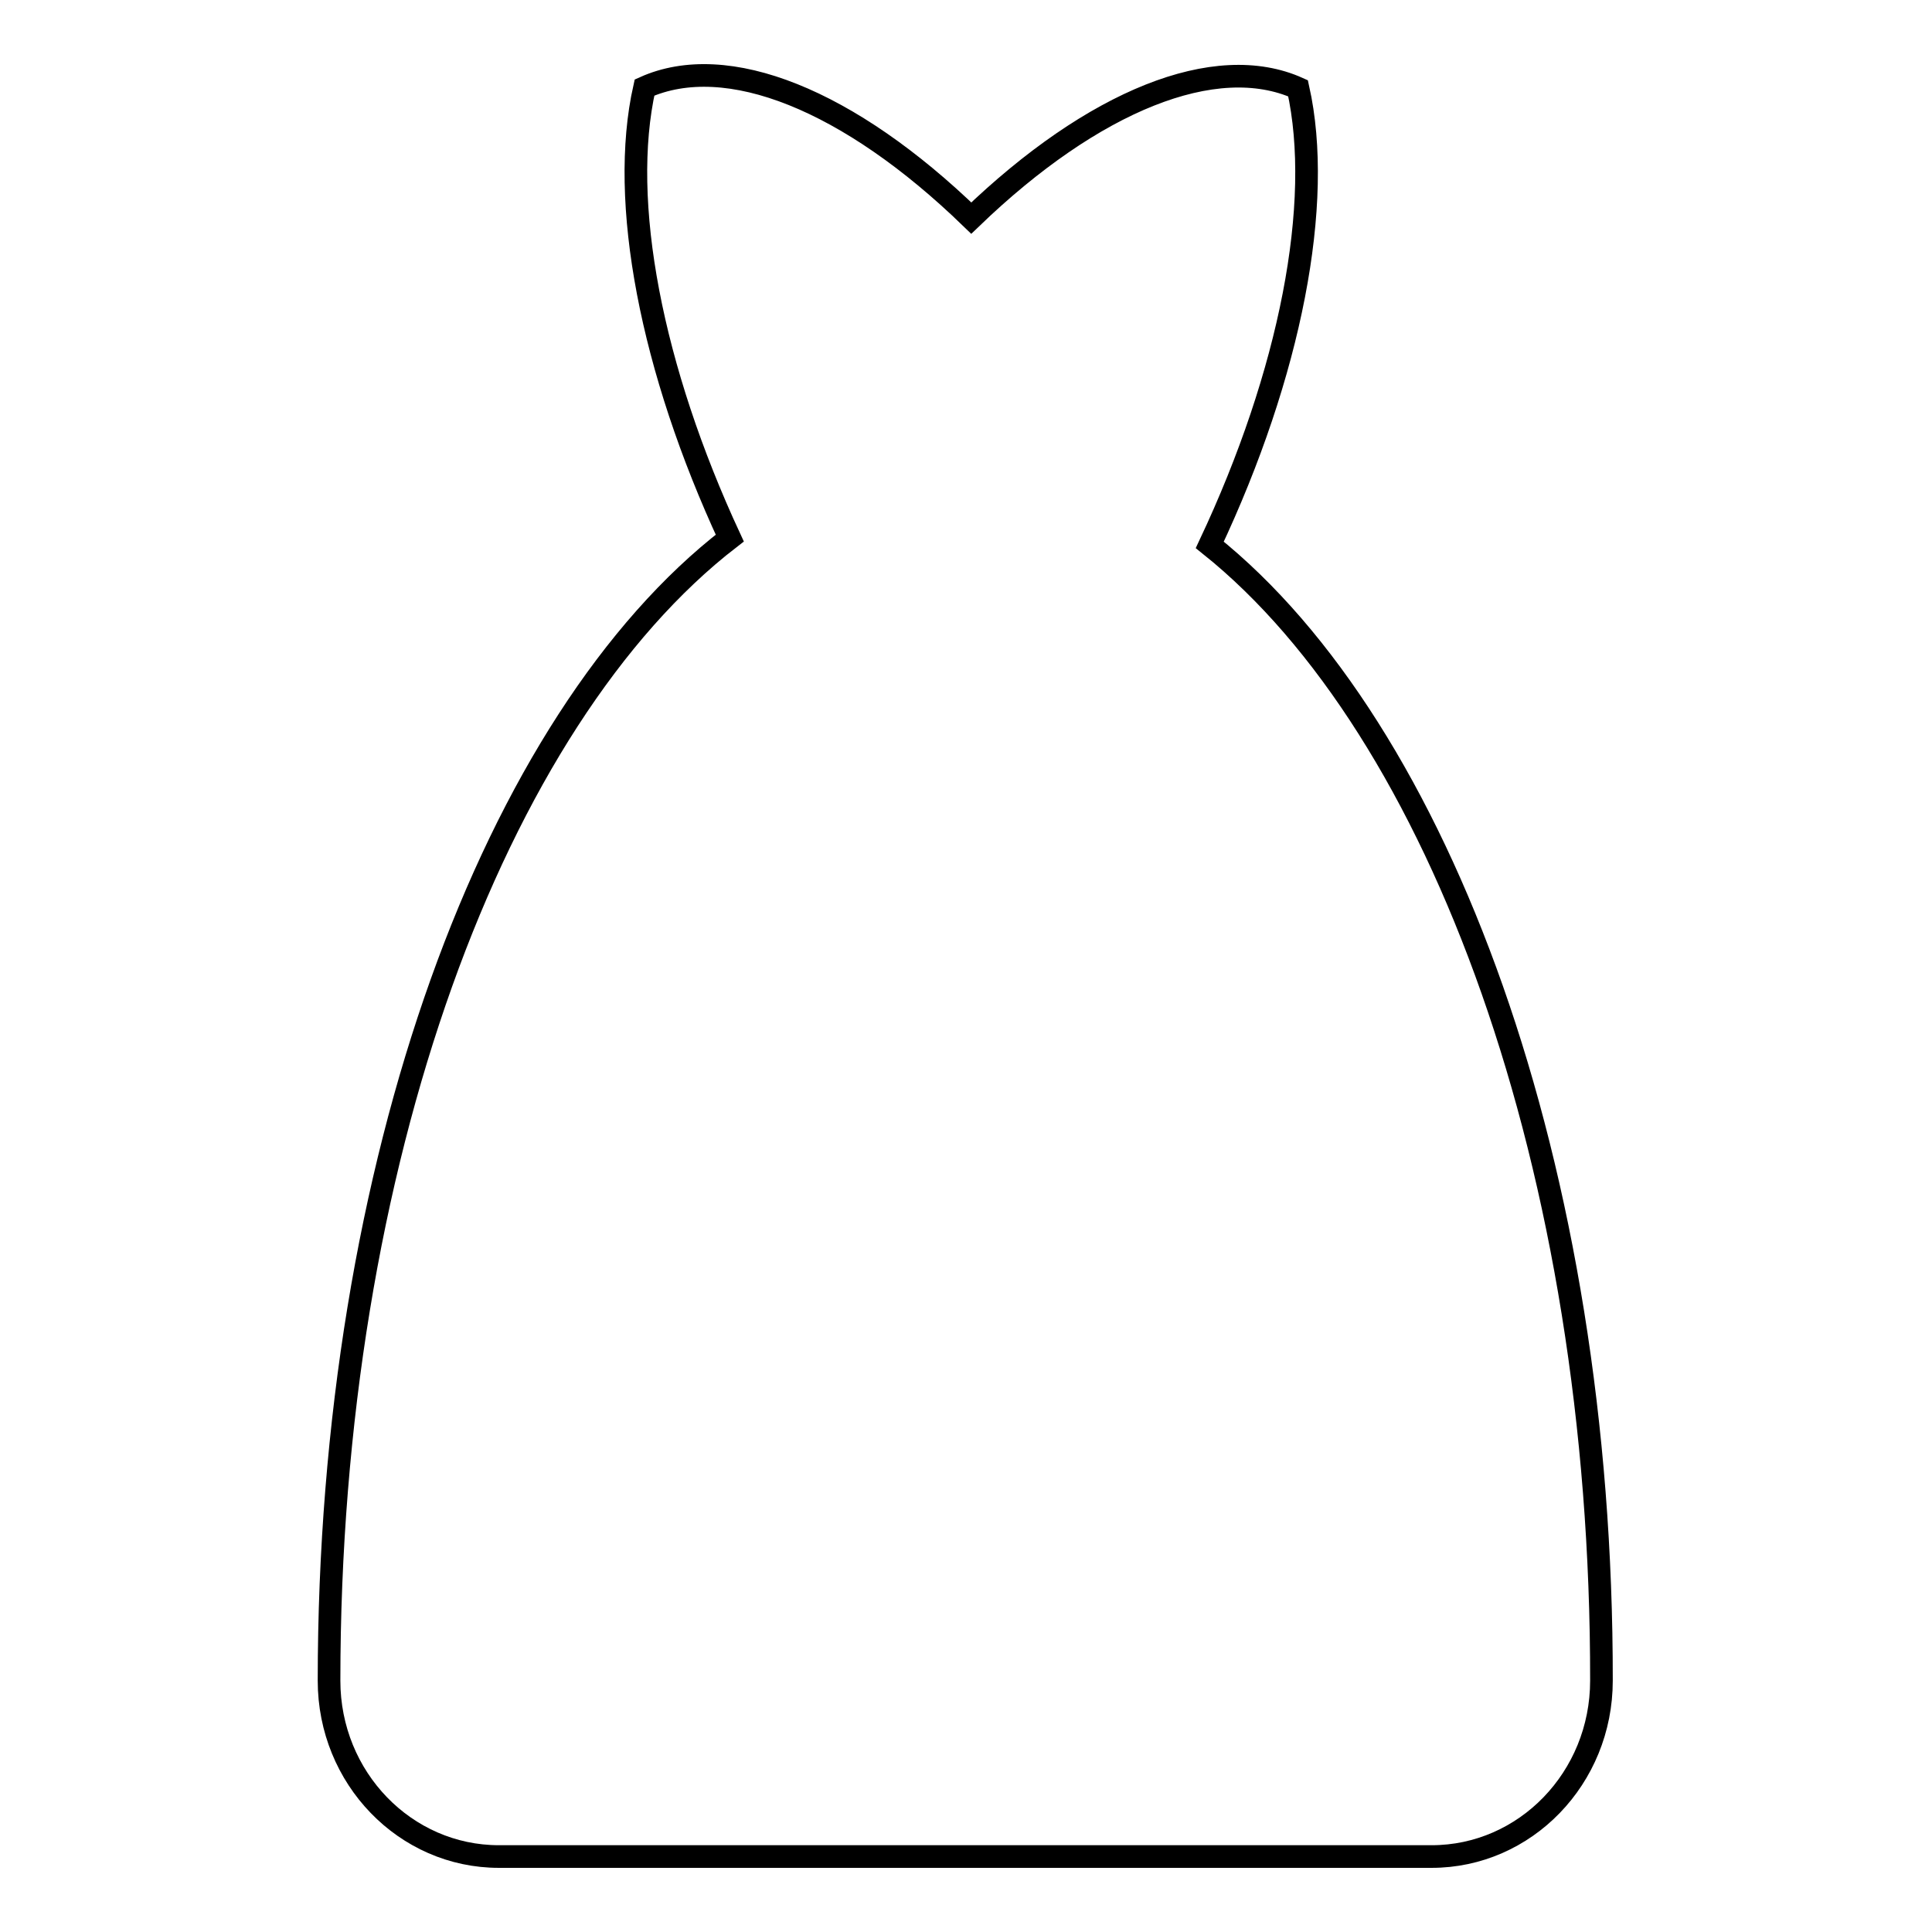 <?xml version="1.0" encoding="utf-8"?>
<!-- Svg Vector Icons : http://www.onlinewebfonts.com/icon -->
<!DOCTYPE svg PUBLIC "-//W3C//DTD SVG 1.1//EN" "http://www.w3.org/Graphics/SVG/1.1/DTD/svg11.dtd">
<svg version="1.1" xmlns="http://www.w3.org/2000/svg" xmlns:xlink="http://www.w3.org/1999/xlink" x="0px" y="0px" viewBox="0 0 256 256" enable-background="new 0 0 256 256" xml:space="preserve">
<g><g><path stroke-width="3" fill-opacity="0" stroke="#000000"  d="M160.3,72.2c10.7-22.7,15.1-45.3,11.7-60.5c-10.9-4.9-27.1,1.6-43.3,17.2C112.5,13.2,96.3,6.7,85.4,11.6c-3.4,15.1,0.9,37.3,11.3,59.7c-31.1,24-53.1,82.7-53.1,151.4c0,12.9,10.1,23.3,22.5,23.3h123.6c12.4,0,22.5-10.4,22.5-23.3C212.3,154.8,190.8,96.6,160.3,72.2z"/></g></g>
</svg>